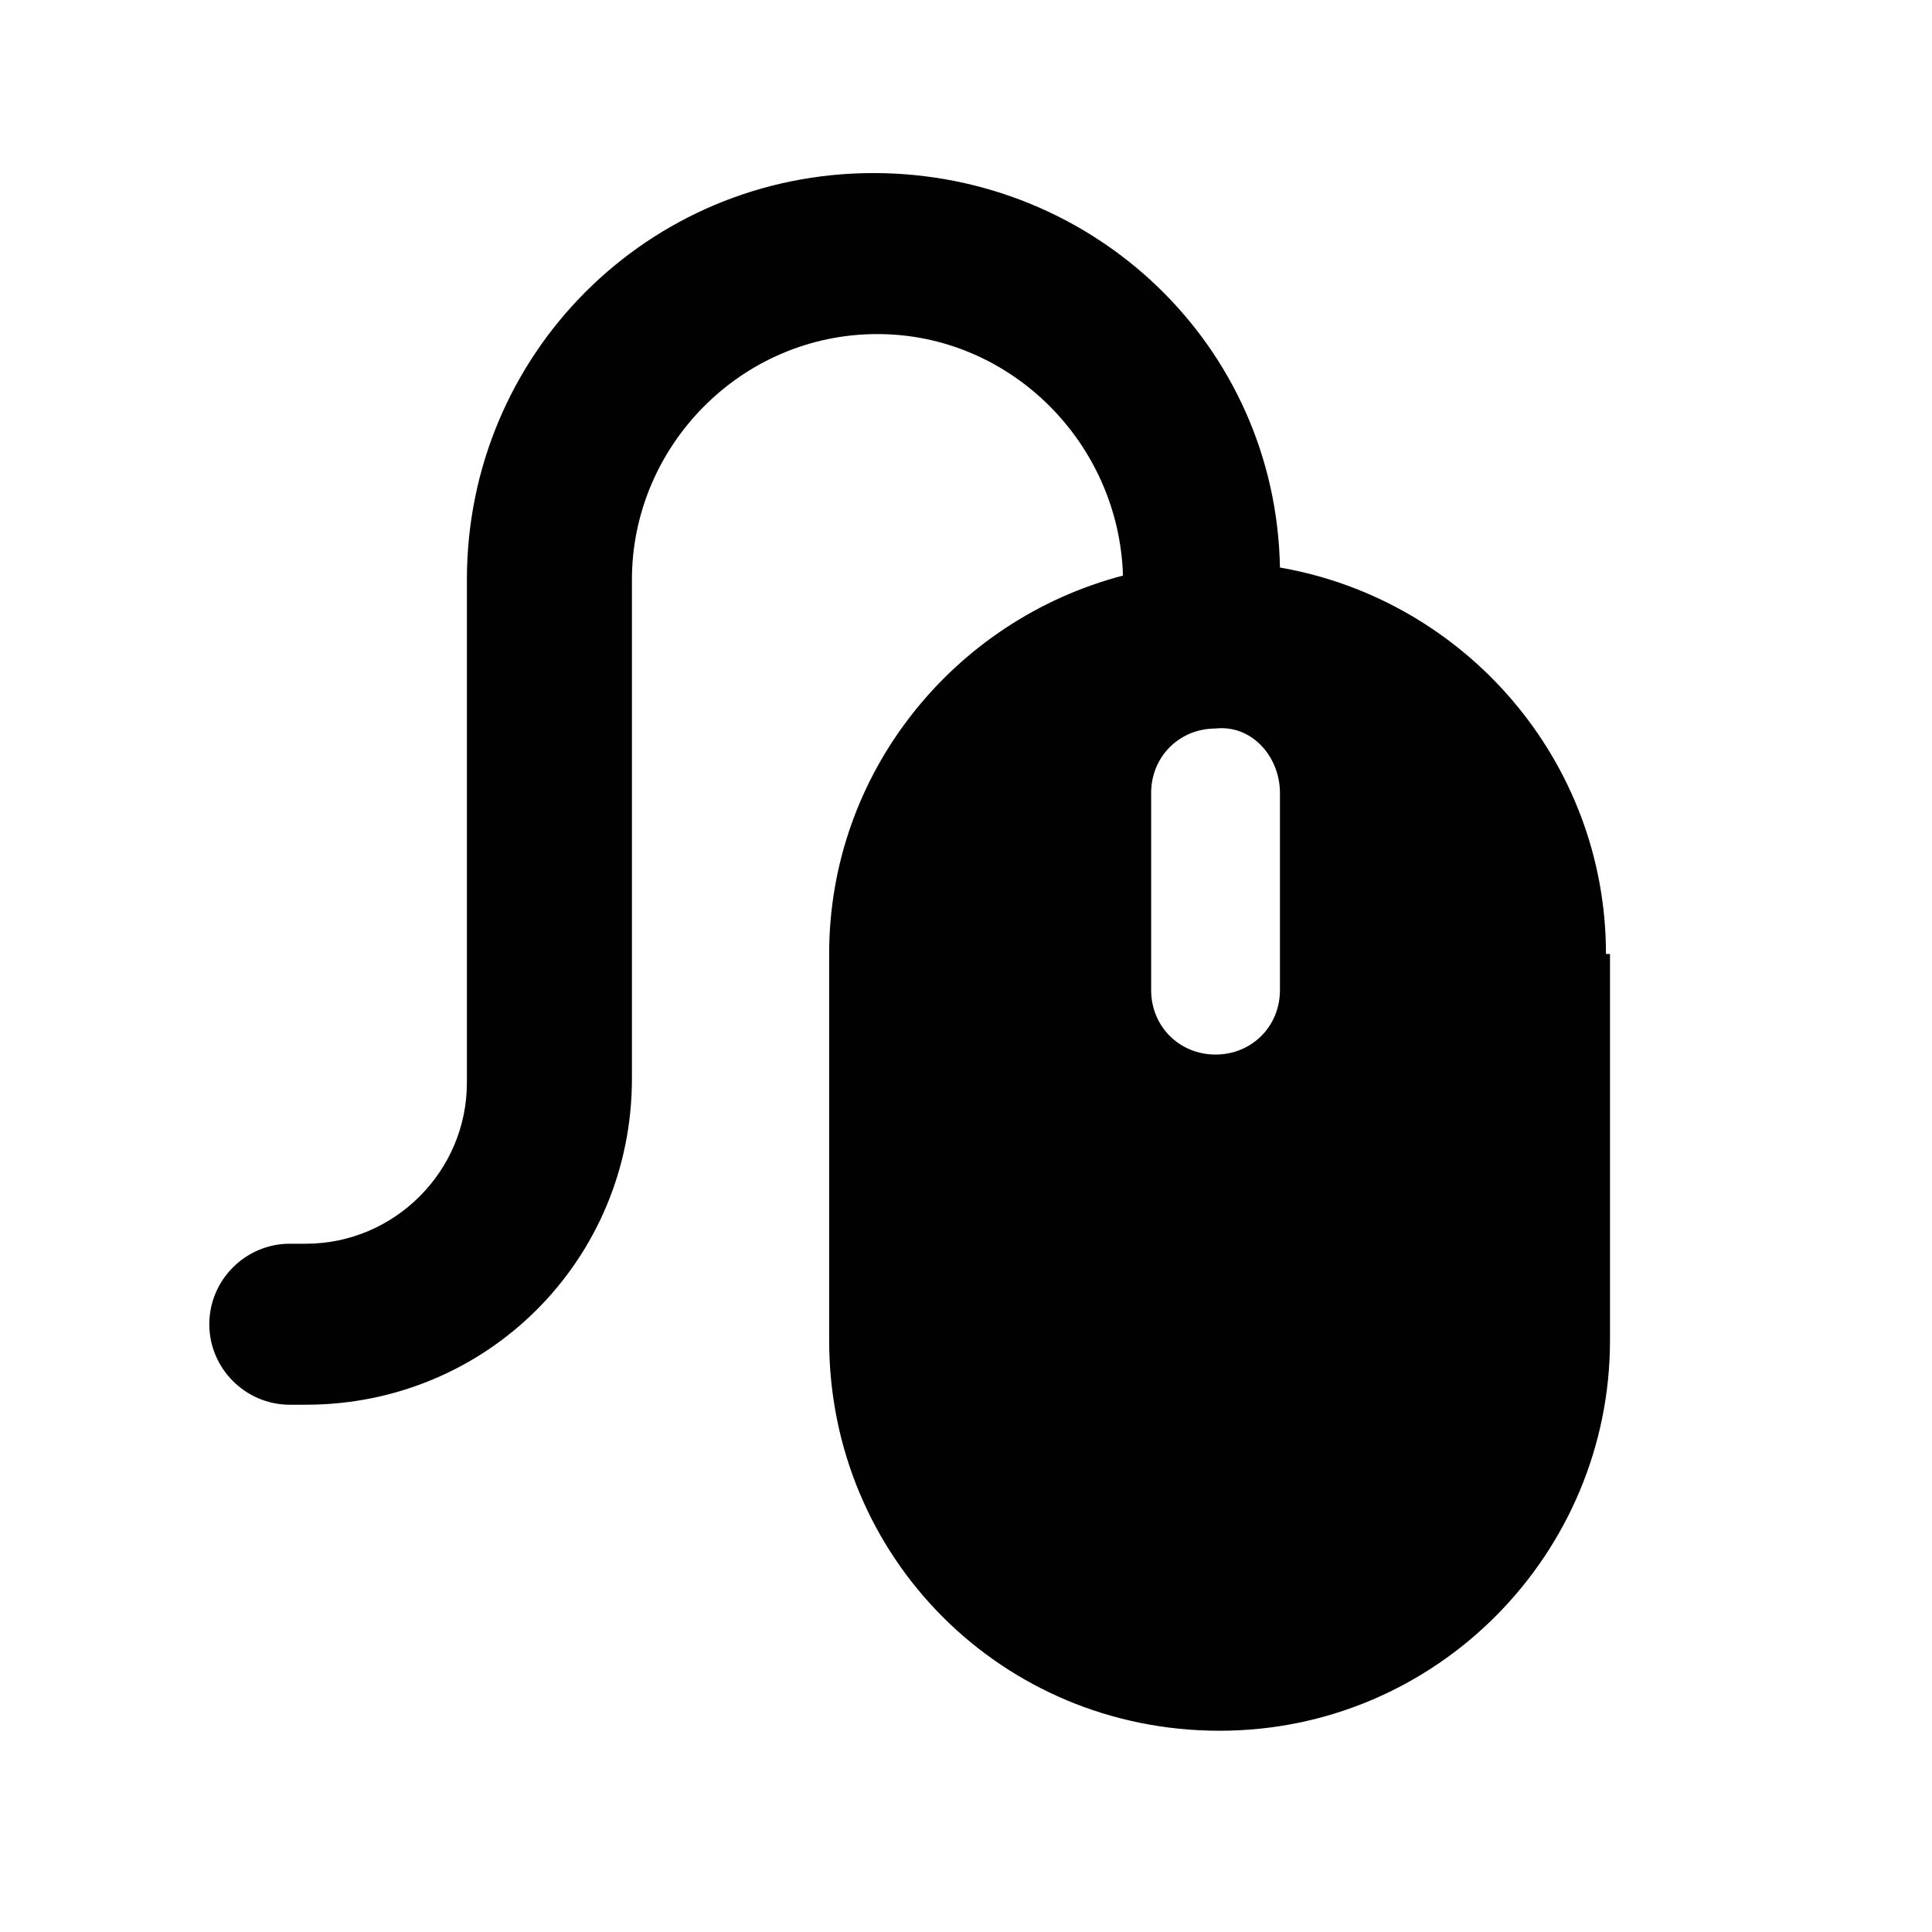 <?xml version="1.0" encoding="utf-8"?>
<!-- Generator: Adobe Illustrator 25.2.3, SVG Export Plug-In . SVG Version: 6.00 Build 0)  -->
<svg version="1.1" id="Ebene_1" xmlns="http://www.w3.org/2000/svg" xmlns:xlink="http://www.w3.org/1999/xlink" x="0px" y="0px"
	 viewBox="0 0 48 48" style="enable-background:new 0 0 48 48;" xml:space="preserve">
<style type="text/css">
	.st0{fill-rule:evenodd;clip-rule:evenodd;fill:#010101;}
</style>
<path class="st0" d="M39.9,23.7c0-4.8-3.5-8.8-8.1-9.6c-0.1-5.5-4.6-9.8-10.1-9.8c-5.6,0-10.1,4.5-10.1,10.1v12.5c0,2.2-1.8,4-4,4
	H7.2c-1.1,0-2,0.9-2,2c0,1.1,0.9,2,2,2h0.4c4.5,0,8.1-3.6,8.1-8.1V14.4c0-3.3,2.7-6.1,6.1-6.1c3.3,0,6,2.7,6.1,6
	c-4.2,1.1-7.3,4.9-7.3,9.4v9.6c0,5.4,4.3,9.7,9.7,9.7c5.4,0,9.7-4.4,9.7-9.7V23.7z M31.8,19.7v4.9c0,0.9-0.7,1.6-1.6,1.6
	c-0.9,0-1.6-0.7-1.6-1.6v-4.9c0-0.9,0.7-1.6,1.6-1.6C31.1,18,31.8,18.8,31.8,19.7z"/>
</svg>
